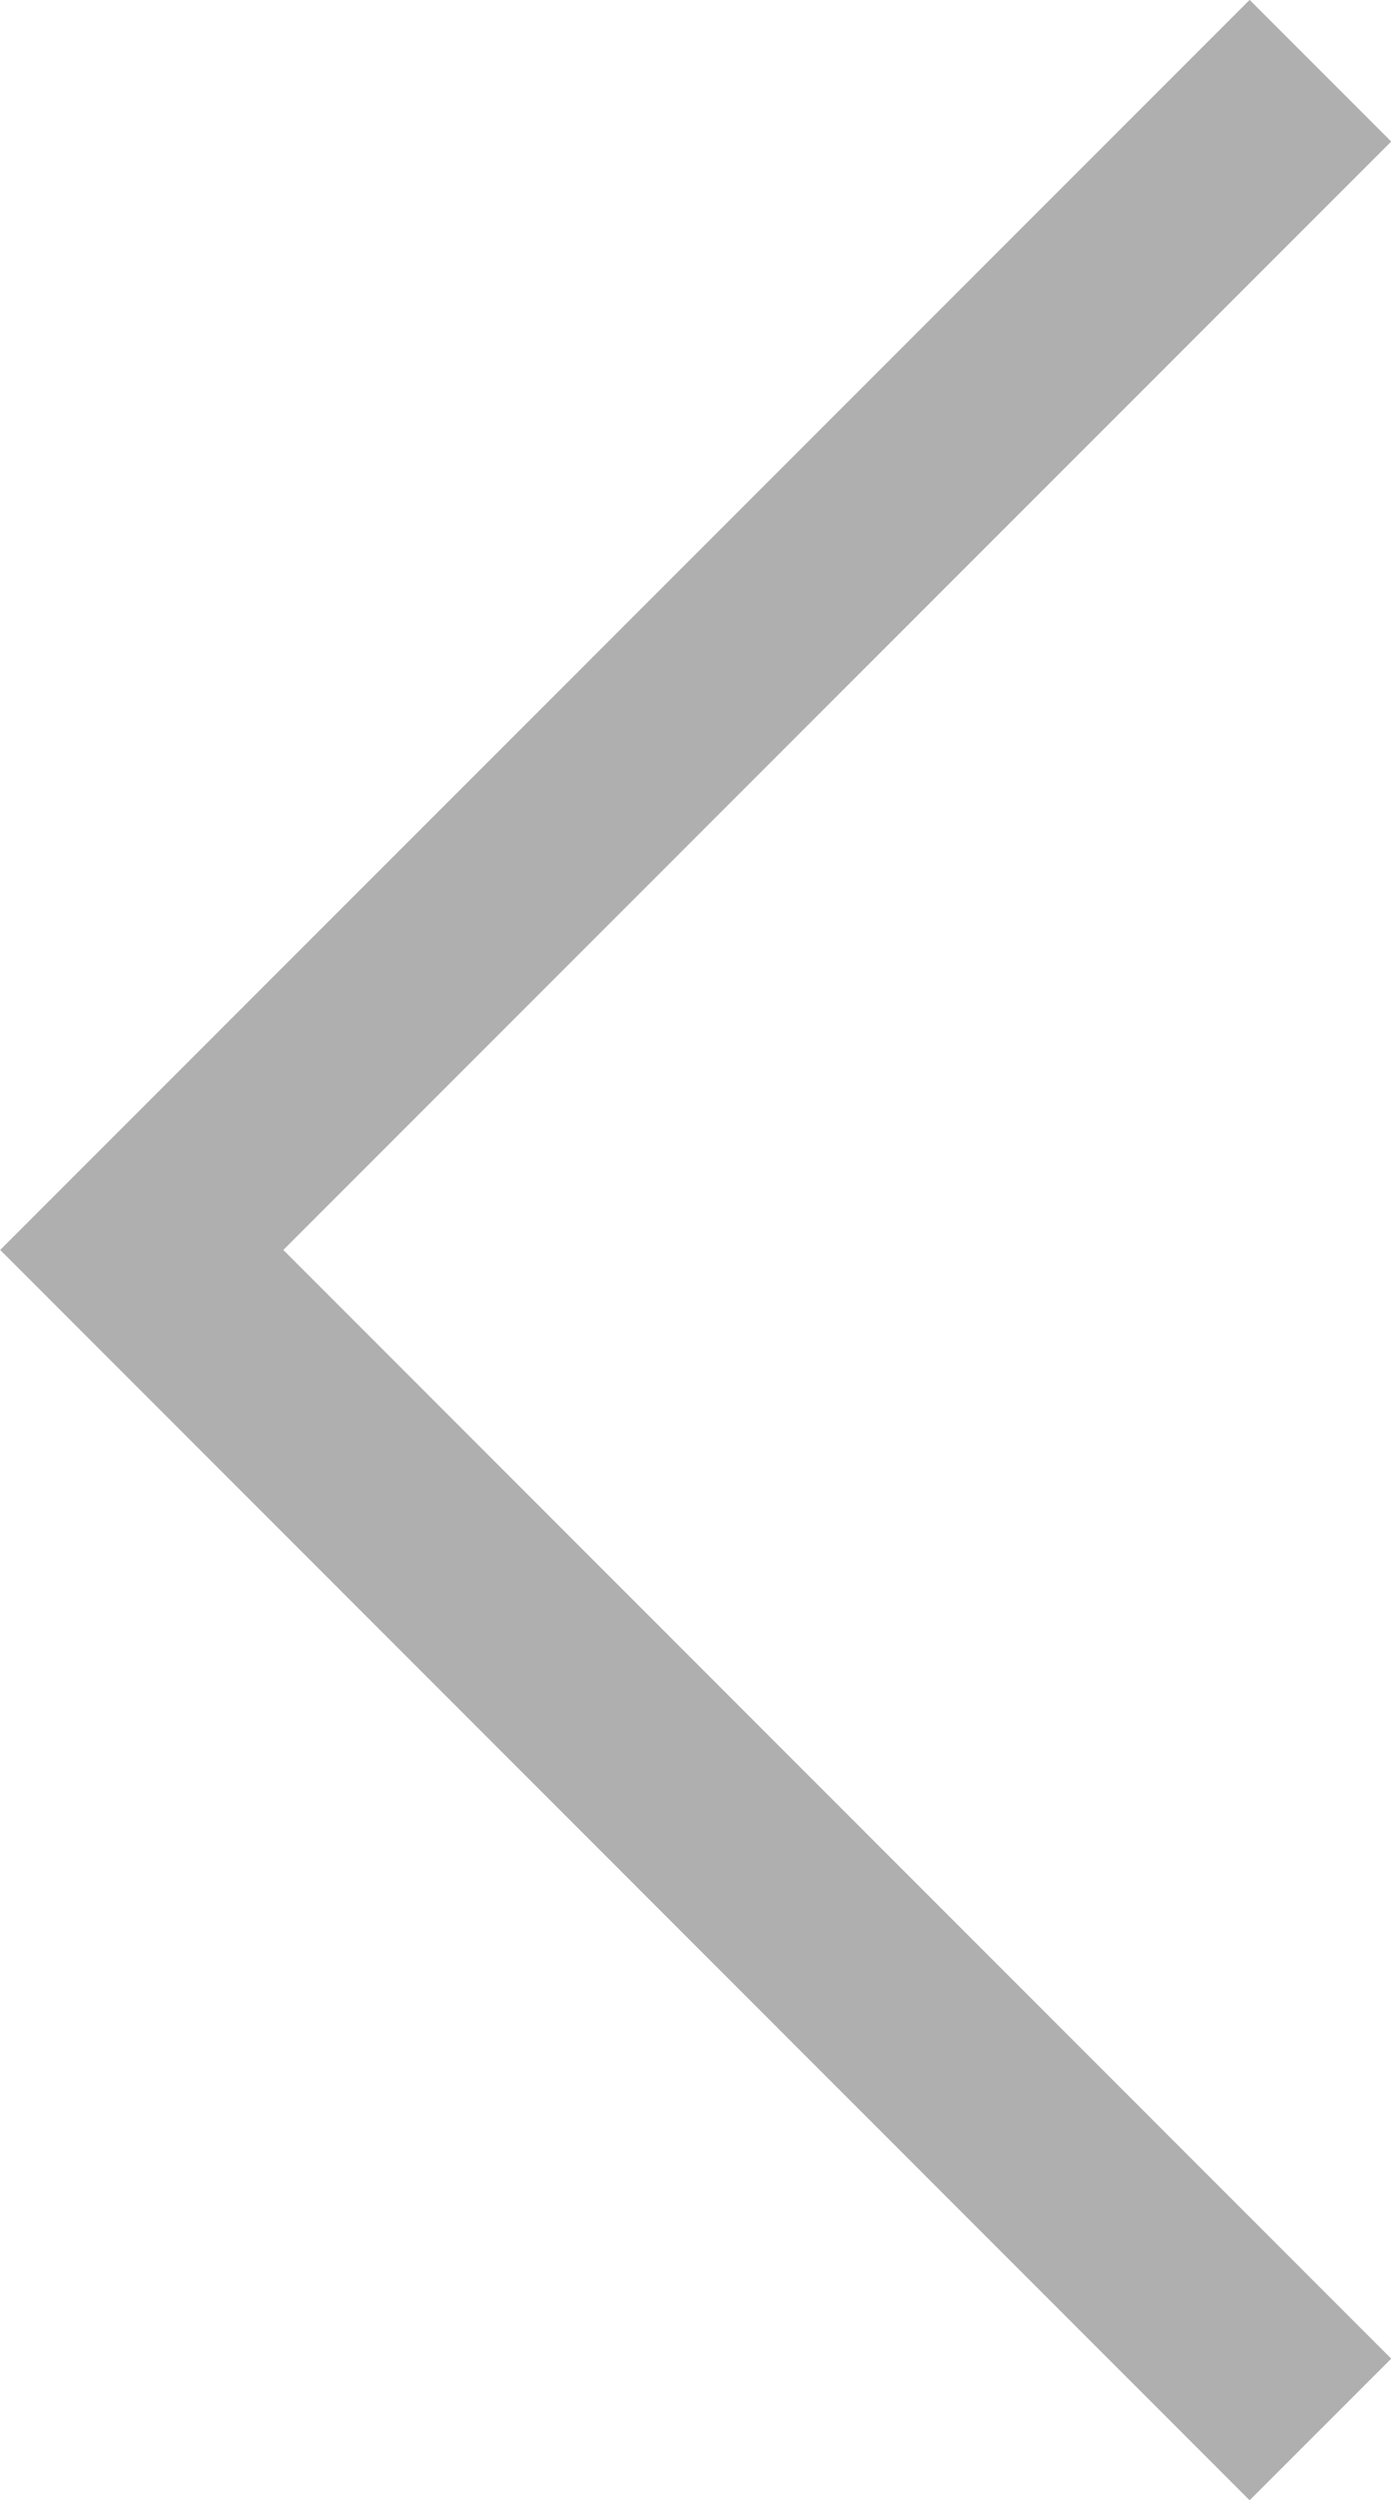 <svg xmlns="http://www.w3.org/2000/svg" viewBox="0 0 27.789 49.922">
  <defs>
    <style>
      .cls-1 {
        fill: none;
        stroke: #afafaf;
        stroke-width: 4px;
      }
    </style>
  </defs>
  <path id="Path_154" data-name="Path 154" class="cls-1" d="M4237,9351l-23.547,23.547L4237,9398.1" transform="translate(-4210.621 -9349.588)"/>
</svg>
